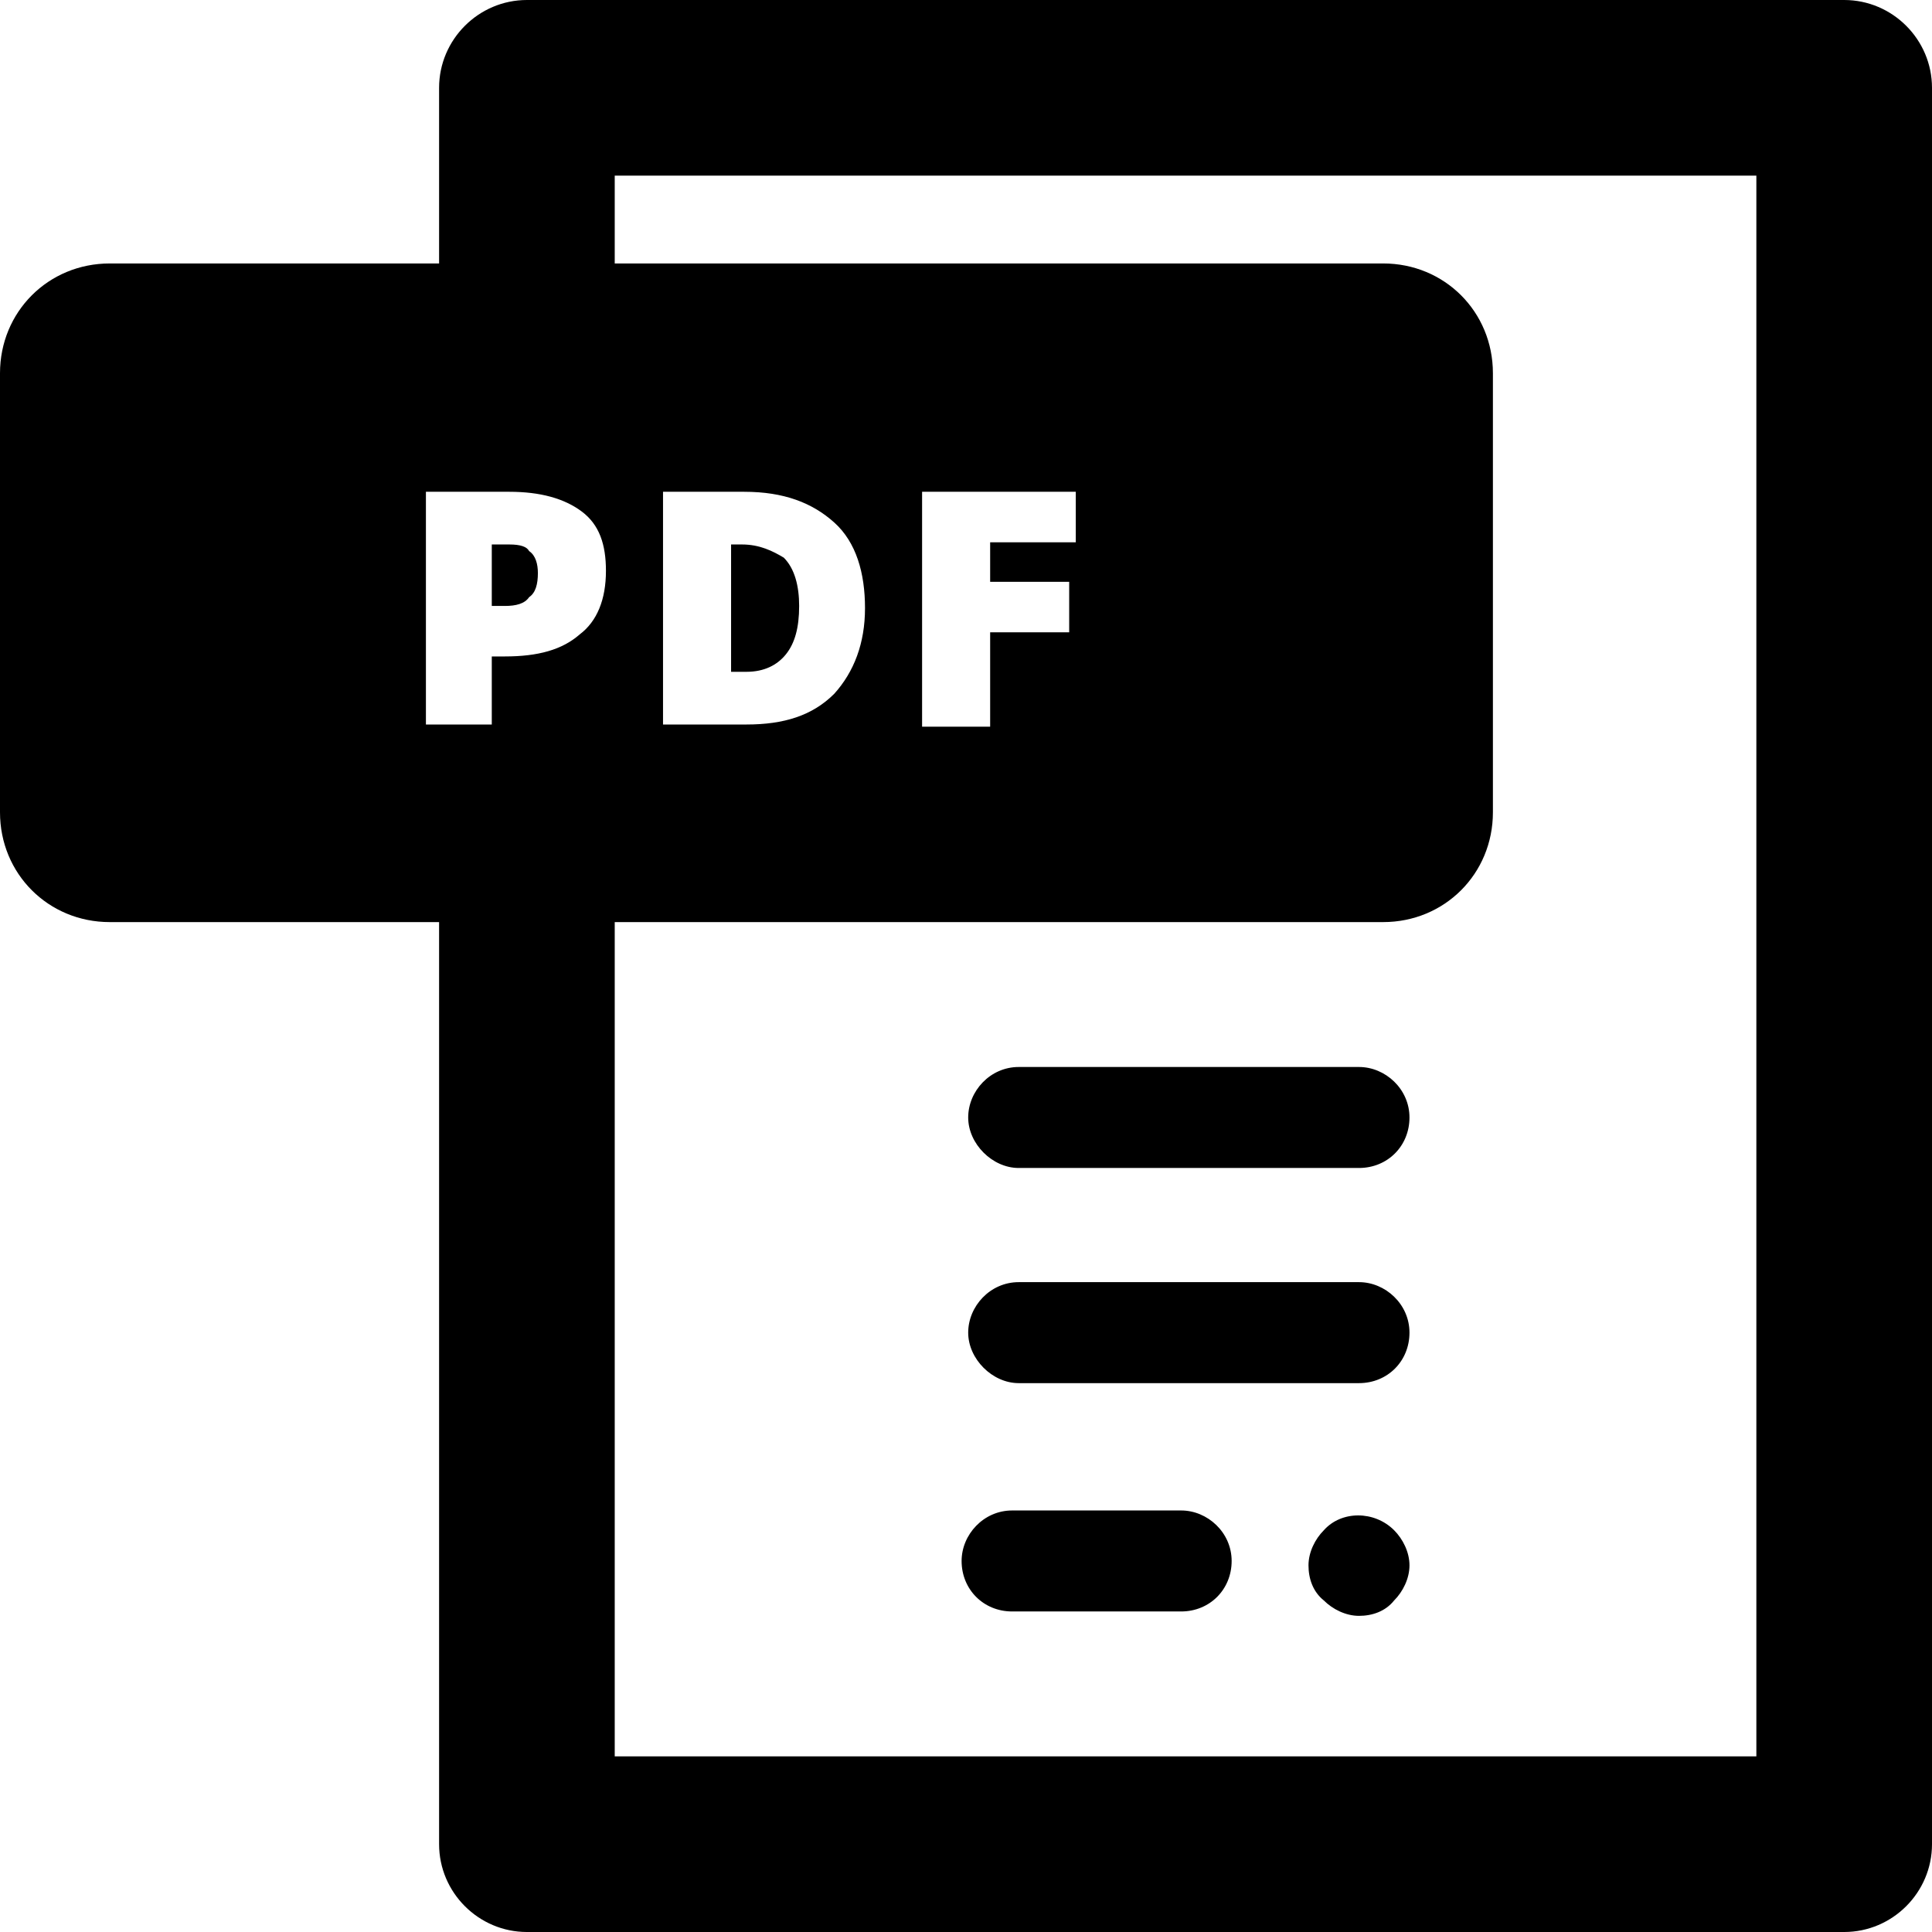 <?xml version="1.0" encoding="utf-8"?>
<!-- Generator: Adobe Illustrator 27.0.0, SVG Export Plug-In . SVG Version: 6.00 Build 0)  -->
<svg version="1.1" id="Calque_1" xmlns="http://www.w3.org/2000/svg" xmlns:xlink="http://www.w3.org/1999/xlink" x="0px" y="0px"
	 viewBox="0 0 88 88" style="enable-background:new 0 0 88 88;" xml:space="preserve">
<path d="M43.8,71.1c0-1.2,1-2.3,2.3-2.3h7.7c1.2,0,2.3,1,2.3,2.3s-1,2.3-2.3,2.3h-7.7C44.8,73.4,43.8,72.4,43.8,71.1z M44.1,60.7
	c0-1.2,1-2.3,2.3-2.3h15.5c1.2,0,2.3,1,2.3,2.3s-1,2.3-2.3,2.3H46.4C45.2,63,44.1,61.9,44.1,60.7z M44.1,50.9c0-1.2,1-2.3,2.3-2.3
	h15.5c1.2,0,2.3,1,2.3,2.3s-1,2.3-2.3,2.3H46.4C45.2,53.2,44.1,52.1,44.1,50.9z M63.5,69.7c0.4,0.4,0.7,1,0.7,1.6
	c0,0.6-0.3,1.2-0.7,1.6c-0.4,0.5-1,0.7-1.6,0.7s-1.2-0.3-1.6-0.7c-0.5-0.4-0.7-1-0.7-1.6c0-0.6,0.3-1.2,0.7-1.6
	C61.1,68.8,62.6,68.8,63.5,69.7z M33.8,24.8h-0.5v5.8h0.7c0.8,0,1.4-0.3,1.8-0.8c0.4-0.5,0.6-1.2,0.6-2.2c0-0.9-0.2-1.7-0.7-2.2
	C35.2,25.1,34.6,24.8,33.8,24.8z M84,0H24c-2.2,0-4,1.8-4,4v8H5c-2.8,0-5,2.2-5,5v20c0,2.8,2.2,5,5,5h15v42c0,2.2,1.8,4,4,4h60
	c2.2,0,4-1.8,4-4V4C88,1.8,86.2,0,84,0z M26.4,28.9c-0.8,0.7-1.9,1-3.4,1h-0.6v3.1h-3V22.4h3.8c1.4,0,2.5,0.3,3.3,0.9
	c0.8,0.6,1.1,1.5,1.1,2.7C27.6,27.3,27.2,28.3,26.4,28.9z M80,80H28V42h35c2.8,0,5-2.2,5-5V17c0-2.8-2.2-5-5-5H28V8h52V80z
	 M30.2,33.1V22.4h3.7c1.8,0,3.1,0.5,4.1,1.4s1.4,2.3,1.4,3.9c0,1.6-0.5,2.9-1.4,3.9c-1,1-2.3,1.4-4,1.4H30.2z M48.7,26.5v2.3h-3.6
	v4.3h-3.1V22.4H49v2.3h-3.9v1.8H48.7z M23.2,24.8h-0.8v2.8h0.6c0.5,0,0.9-0.1,1.1-0.4c0.3-0.2,0.4-0.6,0.4-1.1c0-0.4-0.1-0.8-0.4-1
	C24,24.9,23.7,24.8,23.2,24.8z"/>
</svg>
